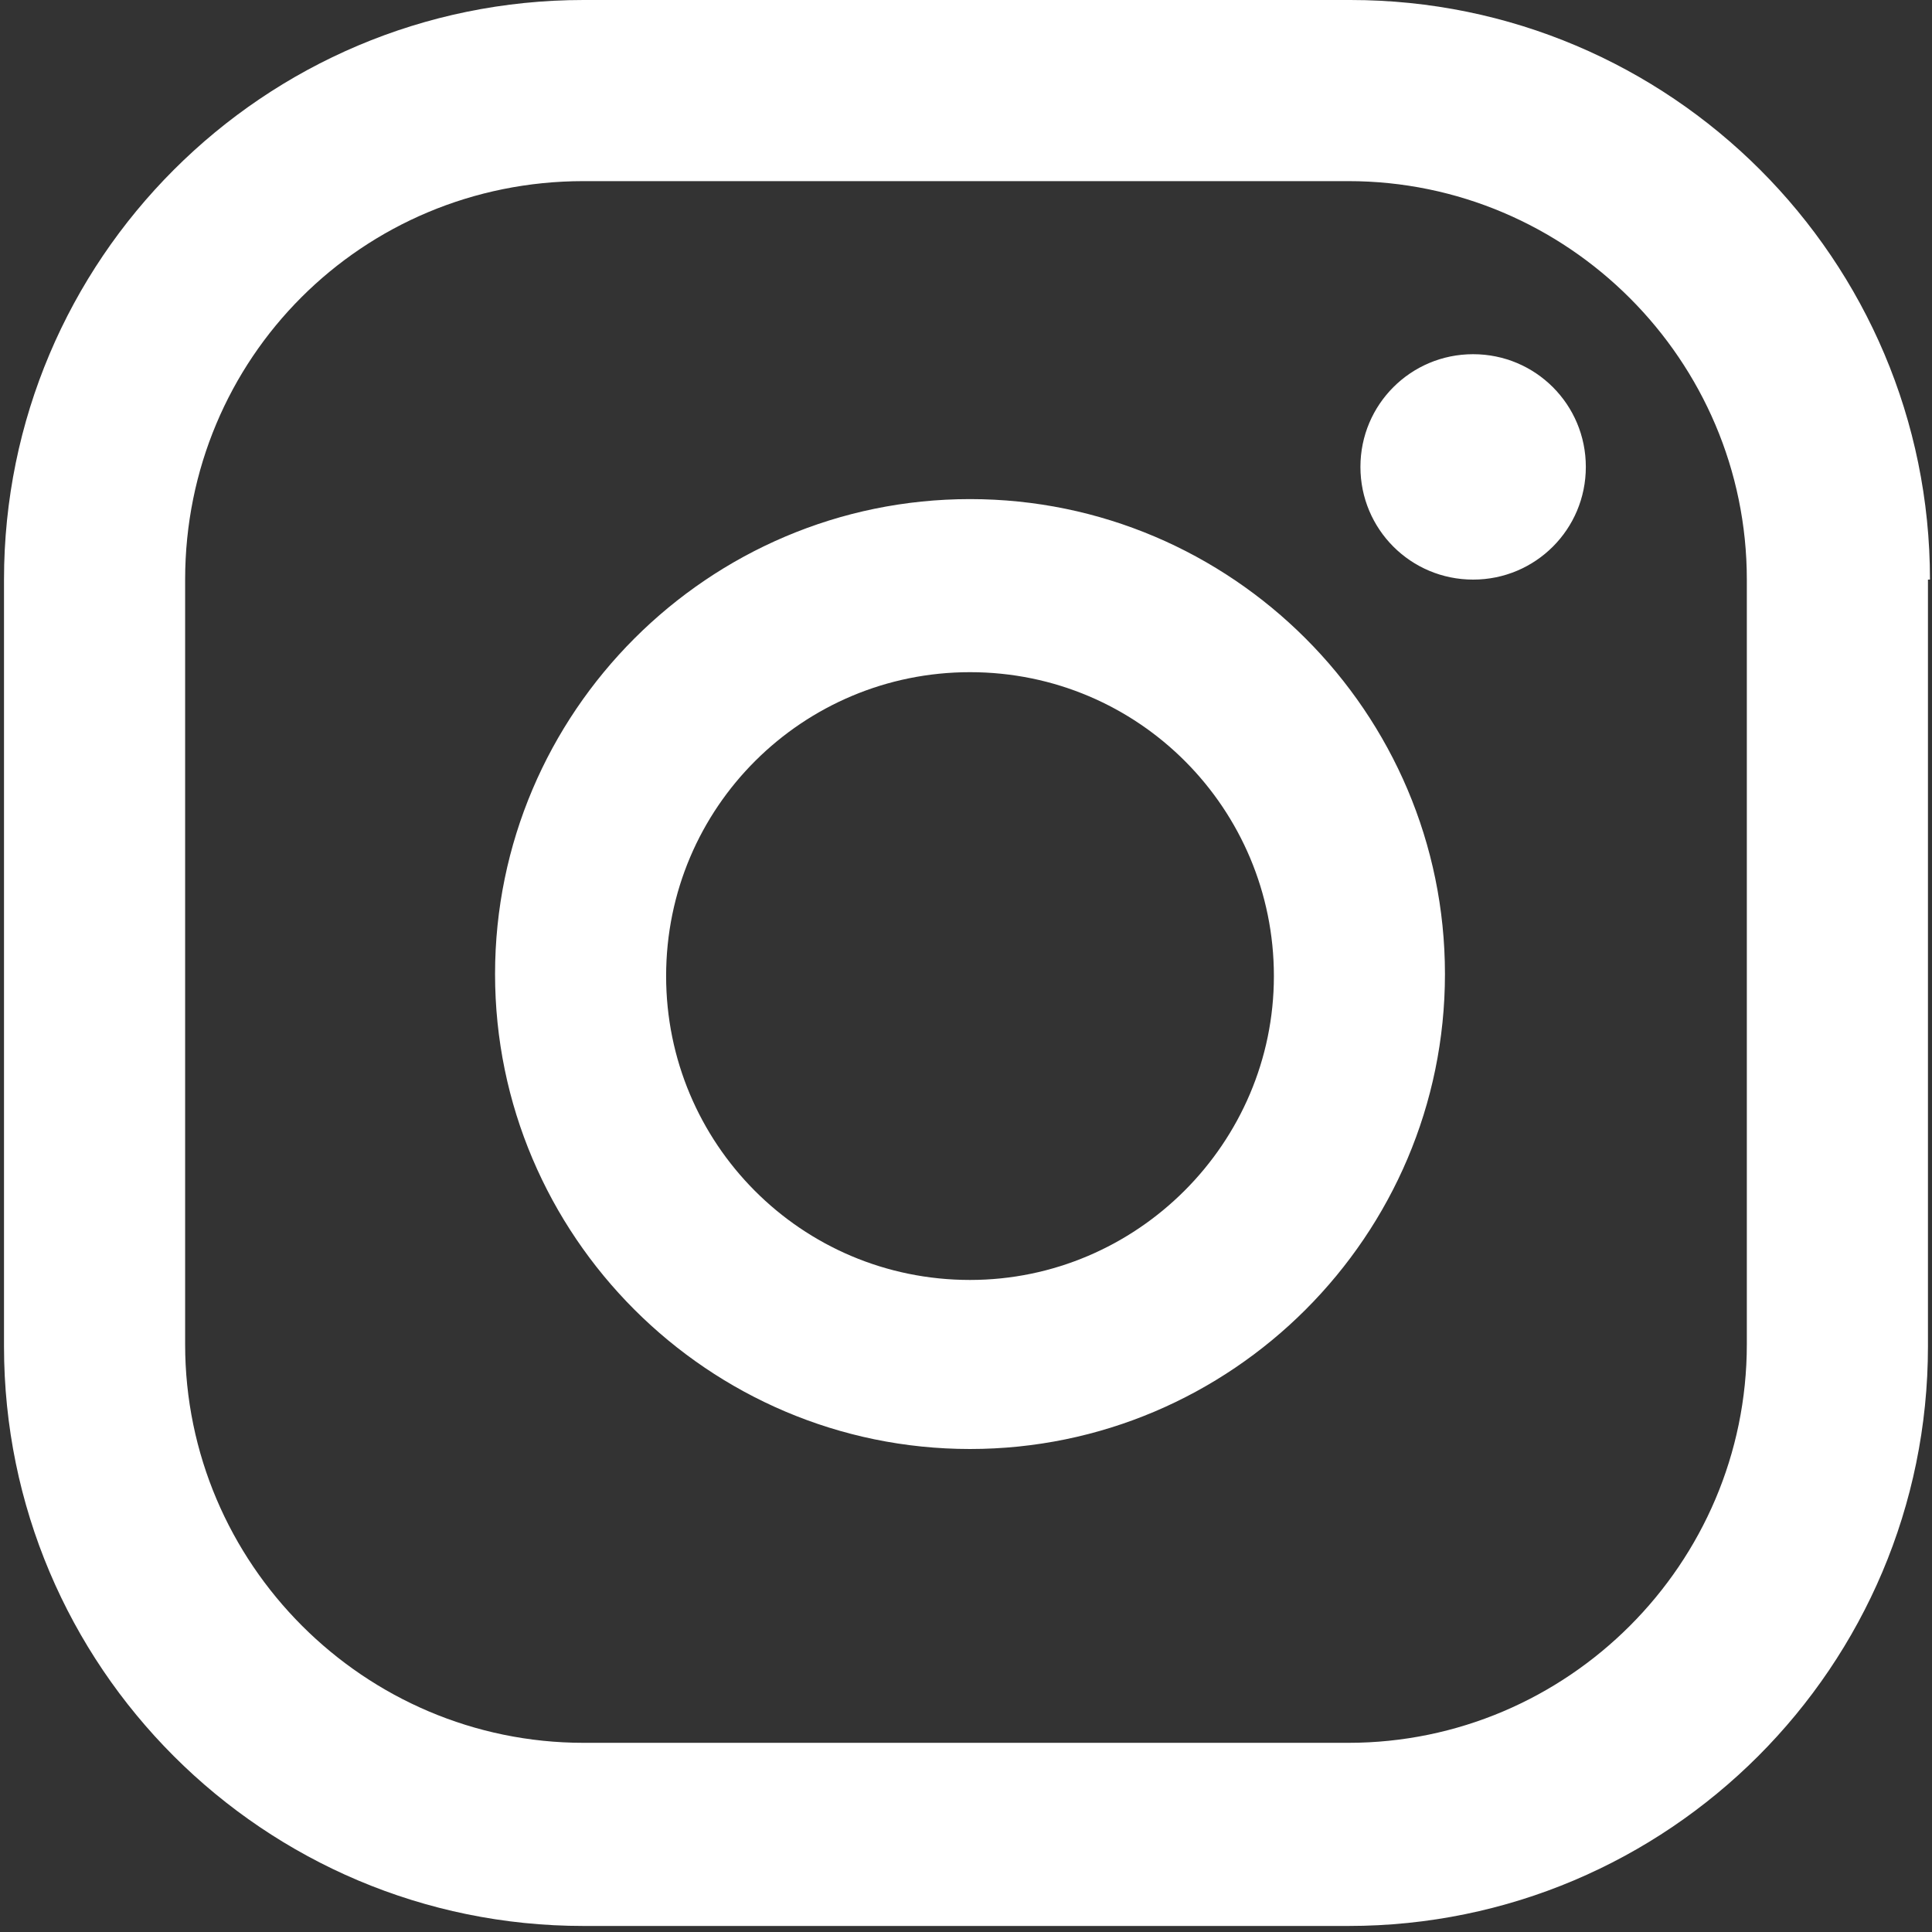 <?xml version="1.0" encoding="UTF-8"?> <svg xmlns="http://www.w3.org/2000/svg" width="96" height="96" viewBox="0 0 96 96" fill="none"><rect x="0" y="0" width="96" height="96" fill="#333333" stroke="none"/><path d="M73.199 17.6C70.099 17.6 67.599 20.1 67.599 23.2C67.599 26.3 70.099 28.8 73.199 28.8C76.299 28.8 78.799 26.3 78.799 23.2C78.799 20.1 76.299 17.6 73.199 17.6ZM48.199 24.8C35.199 24.8 24.599 35.4 24.599 48.4C24.599 61.4 35.199 72 48.199 72C61.199 72 71.799 61.4 71.799 48.4C71.799 35.4 61.199 24.8 48.199 24.8ZM48.199 63.6C39.799 63.6 33.099 56.8 33.099 48.5C33.099 40.1 39.899 33.4 48.199 33.4C56.599 33.4 63.299 40.2 63.299 48.5C63.299 56.8 56.499 63.6 48.199 63.6ZM95.899 28.8C95.899 12.9 82.999 0 67.099 0H28.999C13.099 0 0.199 12.9 0.199 28.8V66.9C0.199 82.8 13.099 95.7 28.999 95.7H66.999C82.899 95.7 95.799 82.8 95.799 66.9V28.8H95.899ZM86.799 66.8C86.799 77.7 77.899 86.6 66.999 86.6H28.999C18.099 86.6 9.199 77.7 9.199 66.8V28.8C9.199 17.8 17.999 9 28.999 9H66.999C77.899 9 86.799 17.9 86.799 28.8V66.8Z" fill="white"></path></svg> 